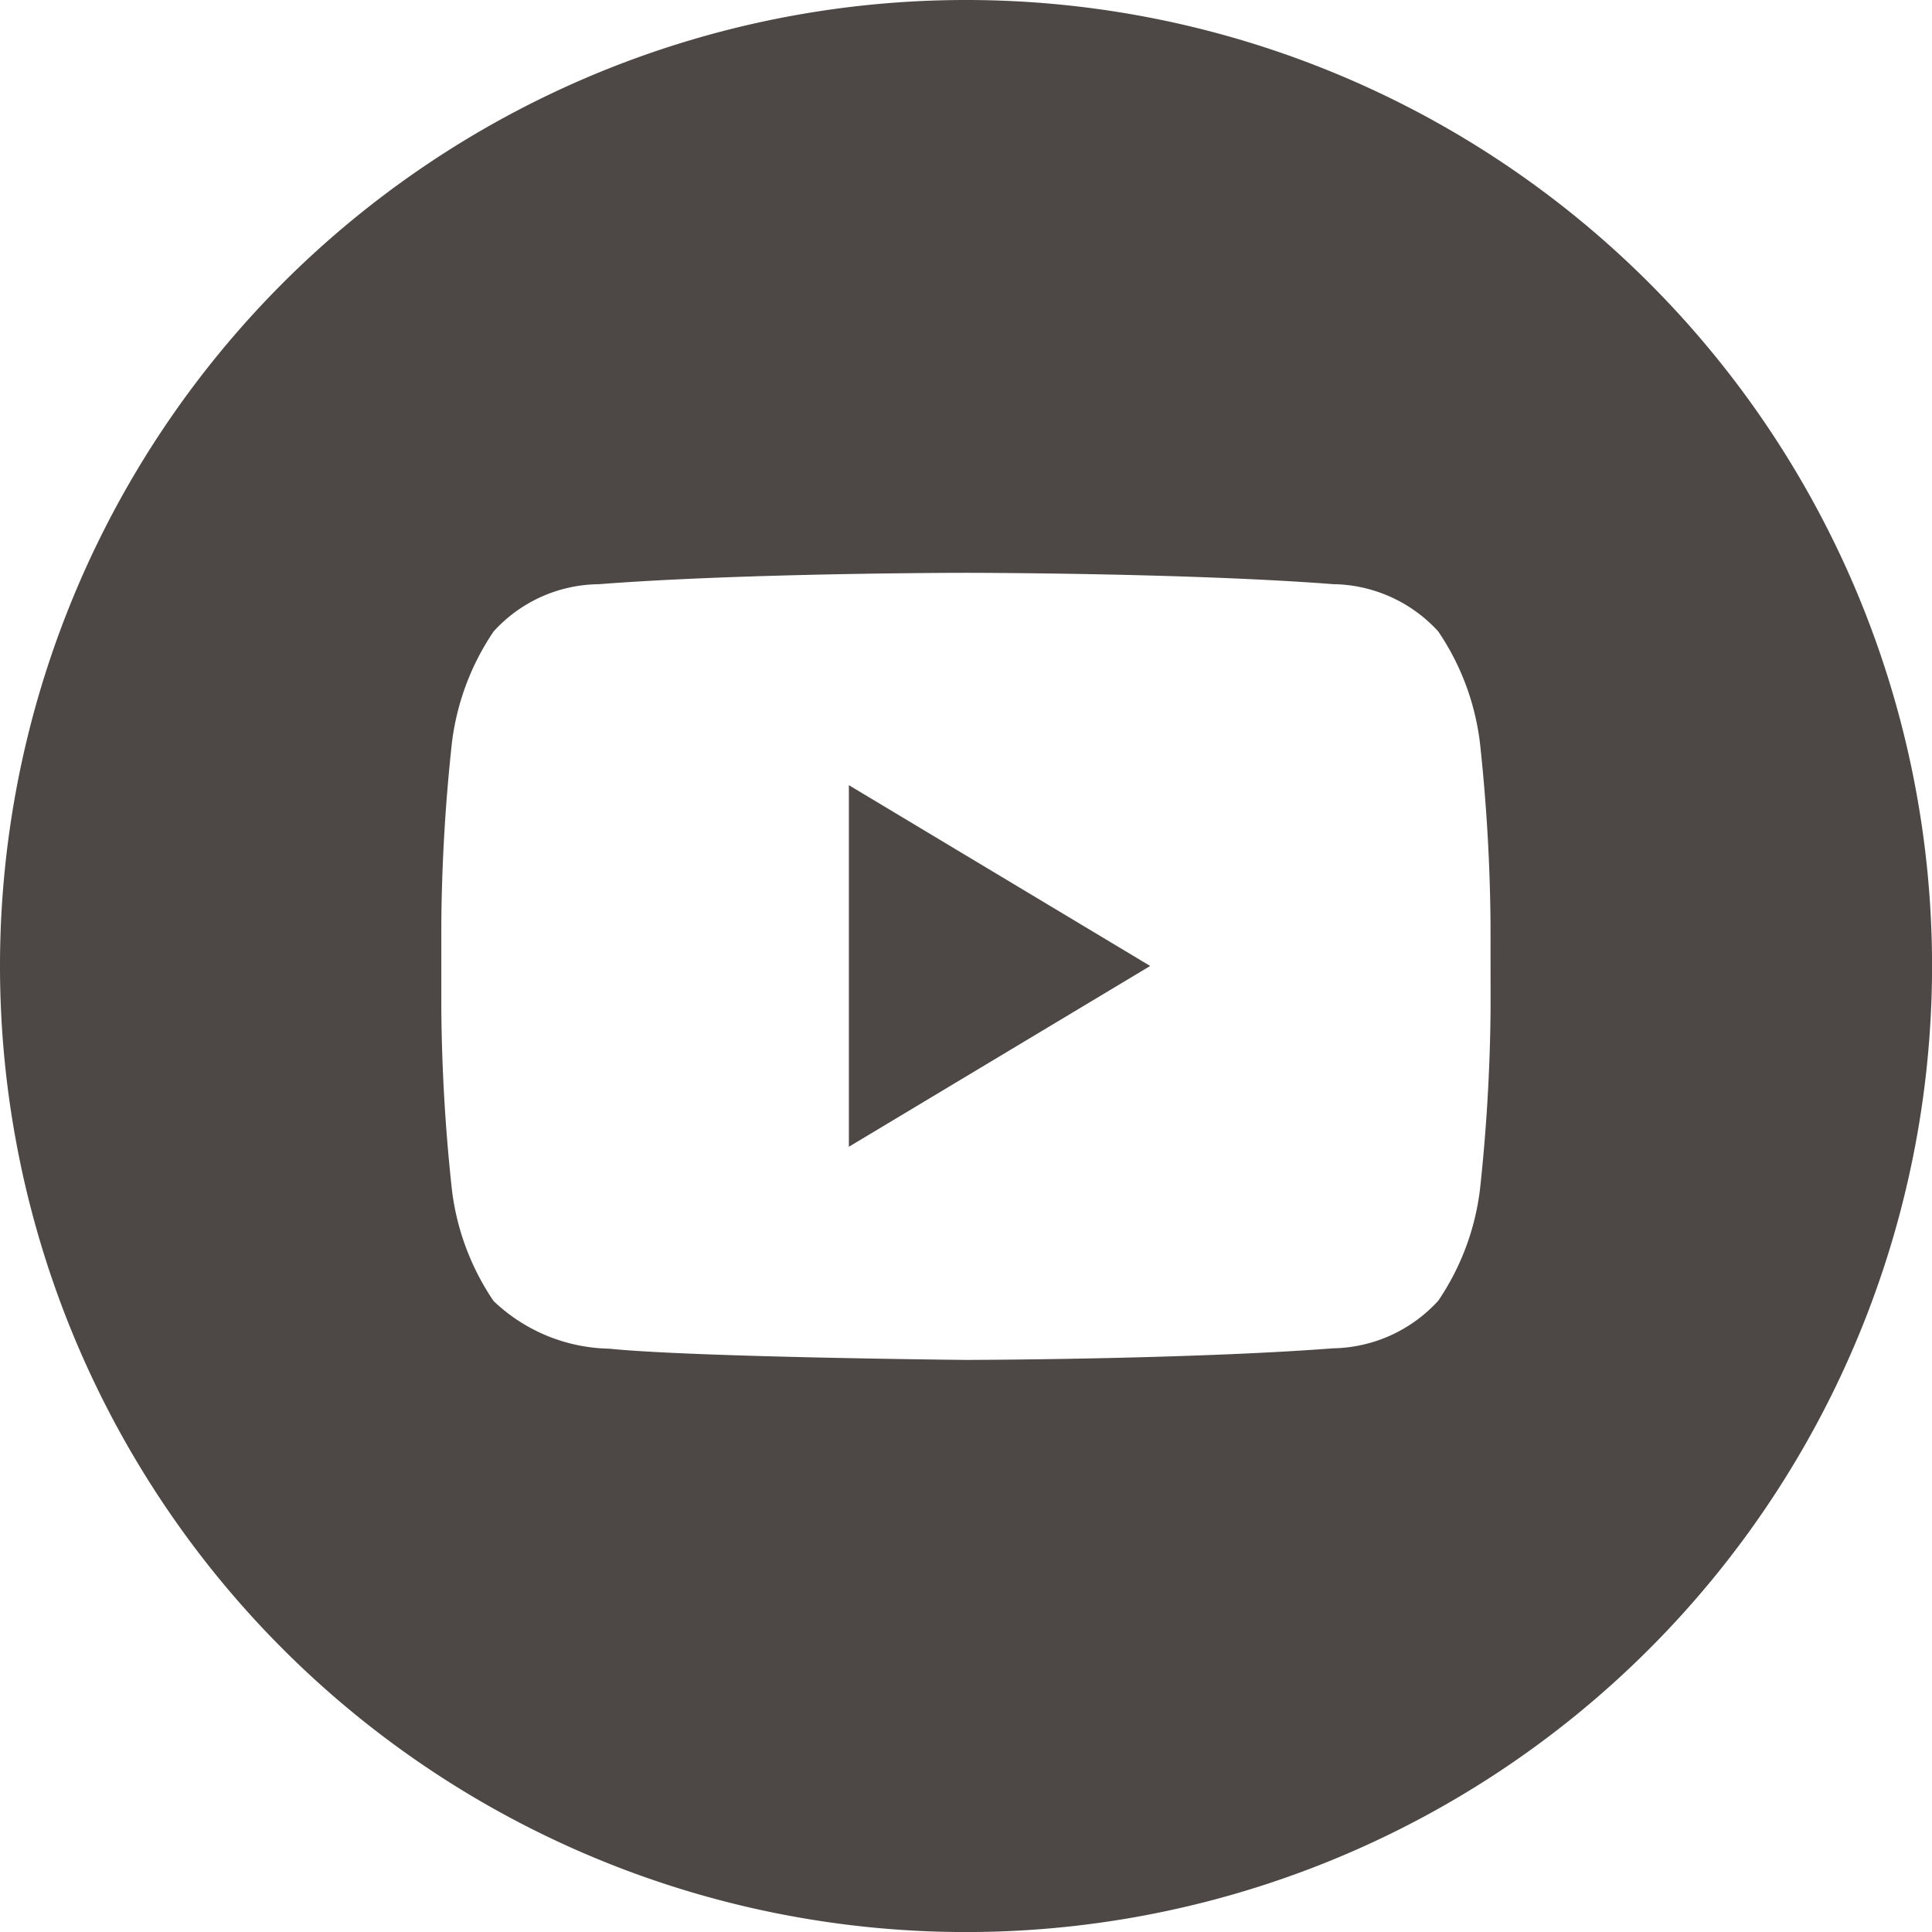 <svg id="You_Tube" data-name="You Tube" xmlns="http://www.w3.org/2000/svg" width="36.463" height="36.463" viewBox="0 0 36.463 36.463">
  <path id="Path_773" data-name="Path 773" d="M353,332.034l5.687-3.412L353,325.21Z" transform="translate(-336.979 -310.391)" fill="#4d4846"/>
  <path id="Path_774" data-name="Path 774" d="M109.752,92a18.232,18.232,0,1,0,18.232,18.231A18.231,18.231,0,0,0,109.752,92Zm9.9,19.029a34,34,0,0,1-.2,3.418,4.76,4.76,0,0,1-.786,2.1,2.747,2.747,0,0,1-1.984.9c-2.771.212-6.932.219-6.932.219s-5.148-.05-6.732-.212a3.249,3.249,0,0,1-2.183-.9,4.746,4.746,0,0,1-.786-2.1,33.976,33.976,0,0,1-.2-3.418v-1.6a33.972,33.972,0,0,1,.2-3.417,4.776,4.776,0,0,1,.786-2.1,2.712,2.712,0,0,1,1.984-.893c2.77-.215,6.927-.215,6.927-.215h.008s4.157,0,6.927.214a2.733,2.733,0,0,1,1.984.893,4.764,4.764,0,0,1,.786,2.1,34.017,34.017,0,0,1,.2,3.418Z" transform="translate(-91.52 -92)" fill="#4d4846"/>
</svg>
